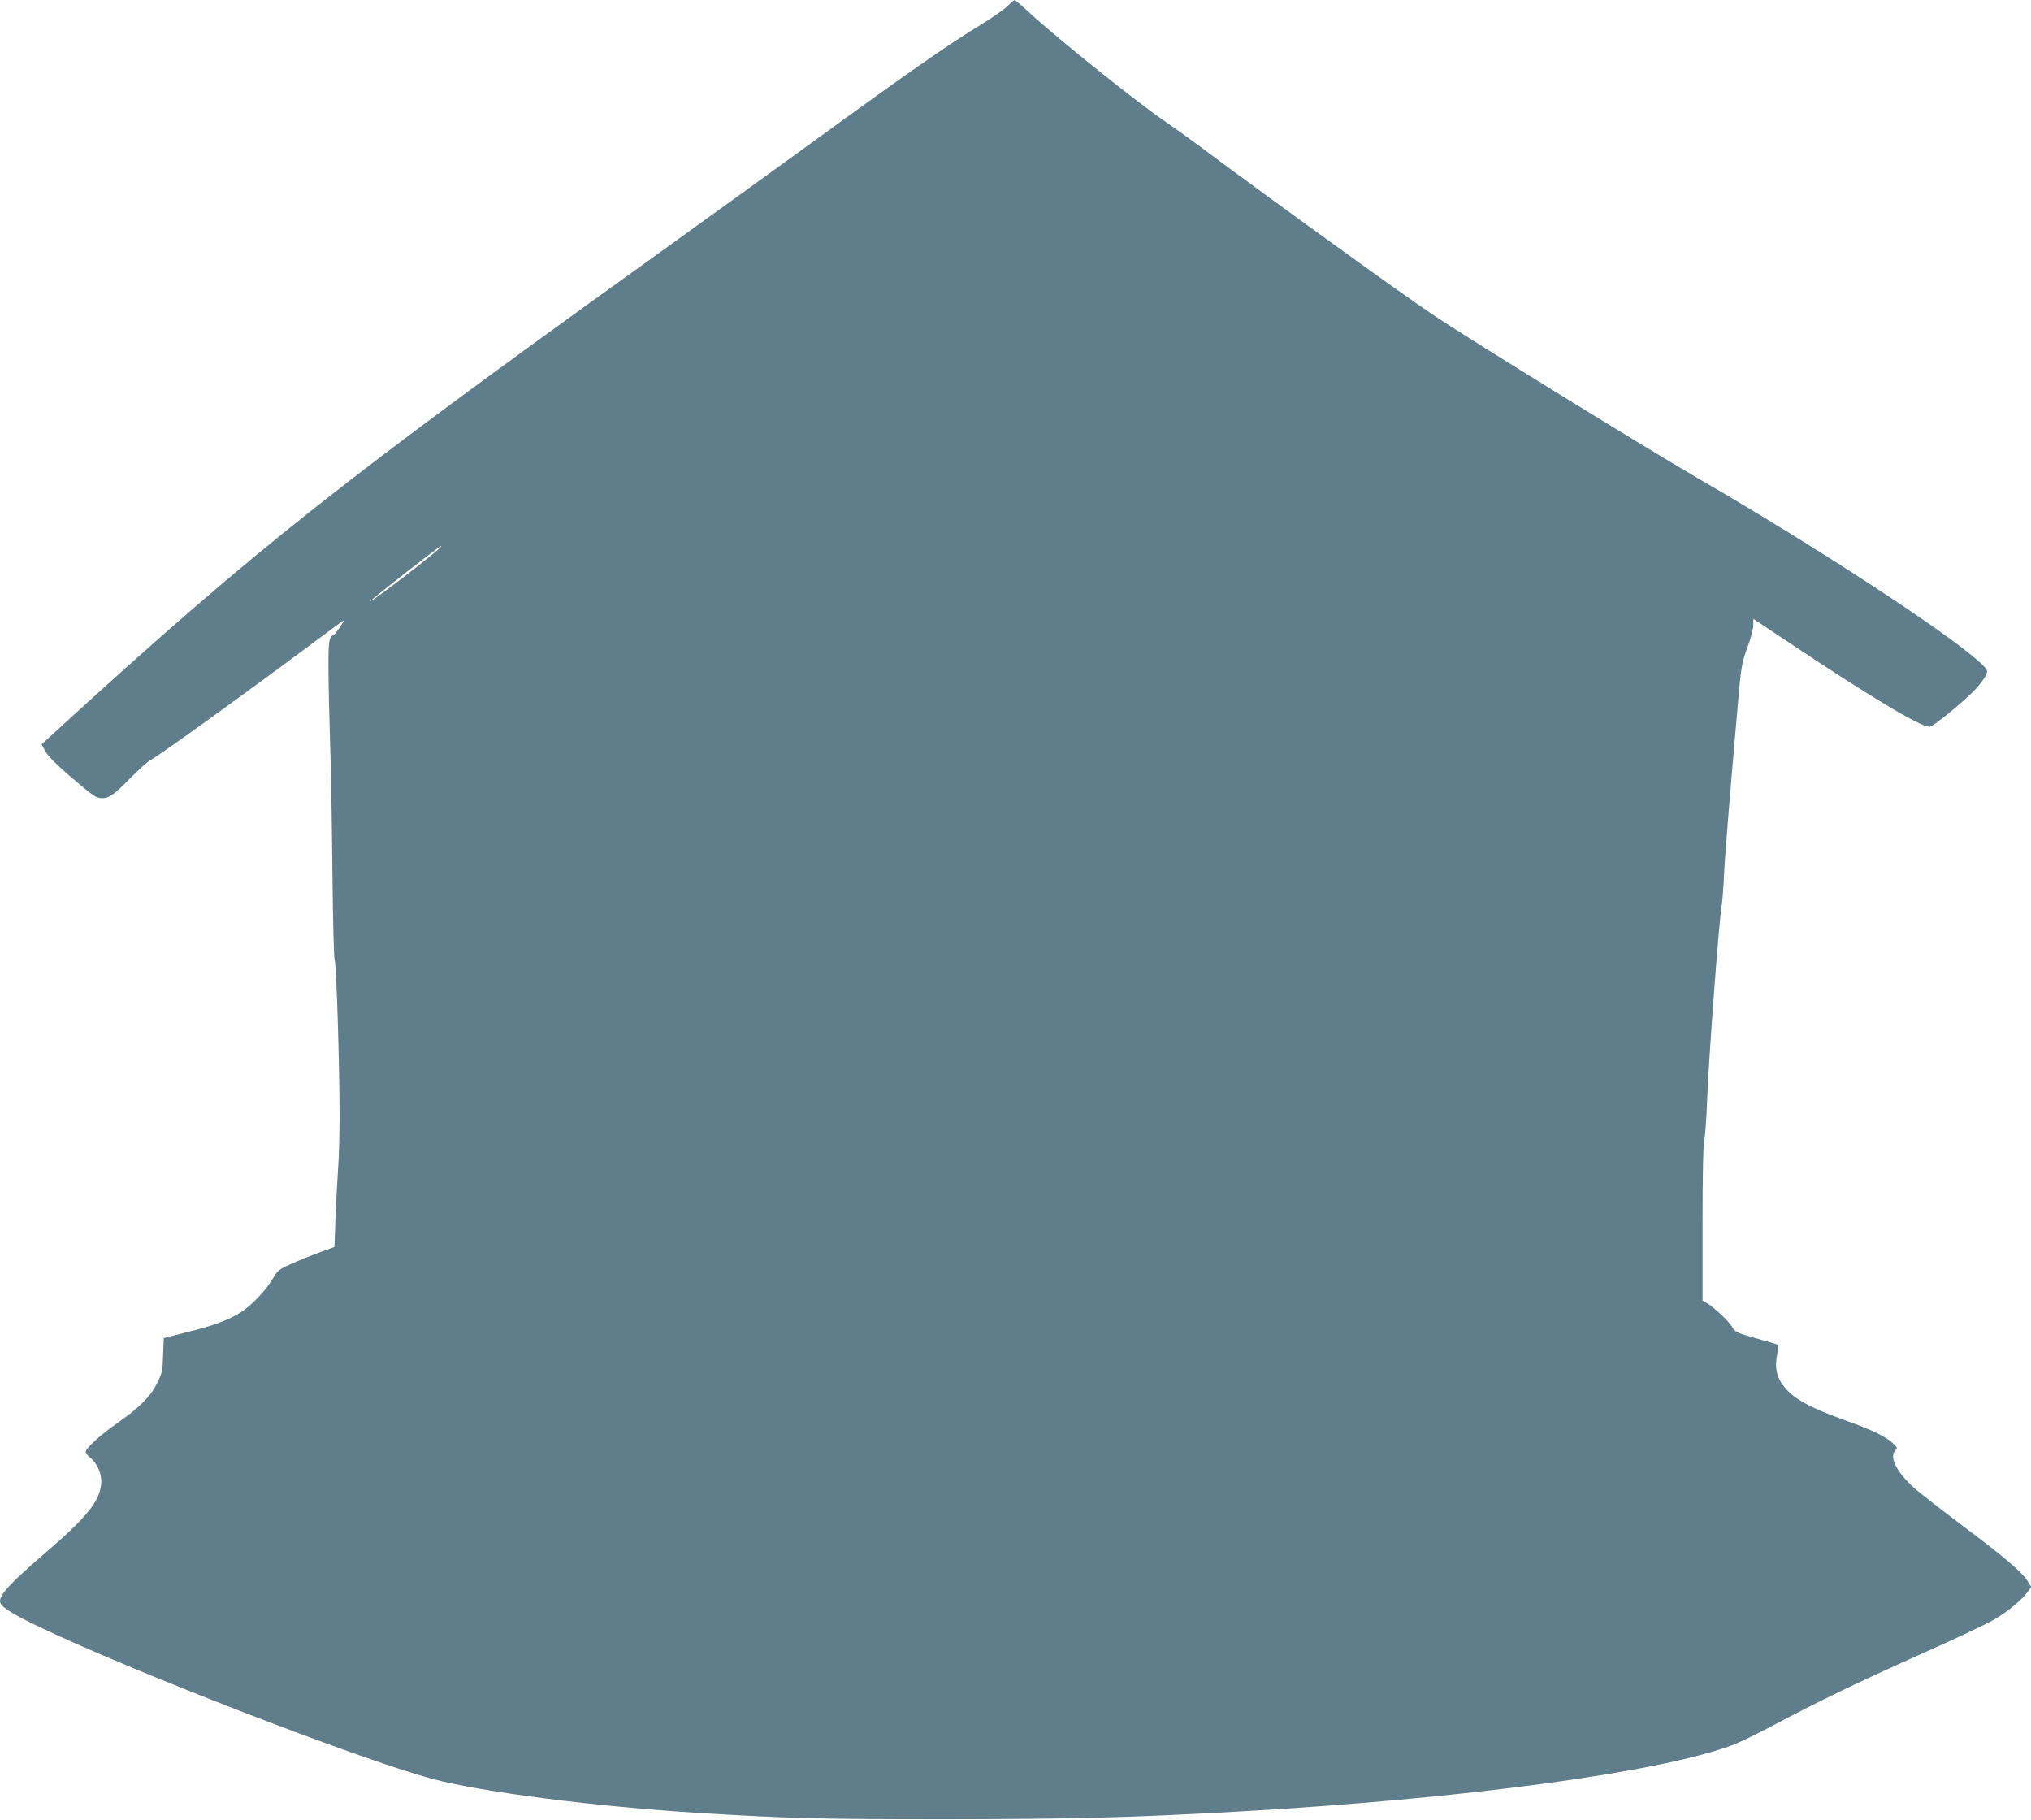 <?xml version="1.0" standalone="no"?>
<!DOCTYPE svg PUBLIC "-//W3C//DTD SVG 20010904//EN"
 "http://www.w3.org/TR/2001/REC-SVG-20010904/DTD/svg10.dtd">
<svg version="1.0" xmlns="http://www.w3.org/2000/svg"
 width="1280pt" height="1147pt" viewBox="0 0 1280 1147"
 preserveAspectRatio="xMidYMid meet">
<g transform="translate(0,1147) scale(0.1,-0.1)"
fill="#607d8b" stroke="none">
<path d="M6350 11432 c-20 -20 -101 -77 -180 -125 -191 -116 -459 -303 -995
-693 -242 -176 -746 -540 -1120 -809 -1888 -1356 -2439 -1792 -3592 -2842
l-201 -184 25 -45 c16 -29 71 -84 157 -158 145 -124 162 -136 201 -136 43 0
75 23 175 125 52 53 108 103 124 112 54 28 588 413 997 718 121 91 223 165
225 165 6 0 -50 -84 -59 -88 -34 -15 -37 -34 -37 -205 0 -95 5 -305 10 -467 6
-162 12 -535 15 -828 3 -298 9 -540 14 -550 11 -20 31 -667 31 -985 0 -117 -4
-271 -10 -343 -5 -71 -12 -208 -16 -305 l-6 -177 -102 -37 c-55 -21 -136 -53
-178 -73 -70 -31 -80 -40 -107 -87 -40 -70 -129 -165 -198 -211 -76 -50 -170
-86 -345 -129 l-146 -37 -4 -107 c-3 -97 -6 -113 -36 -174 -43 -87 -109 -154
-254 -256 -111 -78 -198 -158 -198 -181 0 -6 13 -22 29 -36 46 -38 74 -106 69
-163 -11 -116 -91 -213 -372 -454 -199 -172 -266 -244 -266 -288 0 -30 61 -71
235 -155 577 -278 2033 -842 2490 -964 310 -83 1032 -175 1685 -215 576 -35
757 -39 1560 -39 816 1 1154 10 1850 49 1393 79 2622 243 3090 415 46 16 167
75 269 129 267 143 545 277 955 460 198 88 396 182 439 208 84 50 173 125 208
174 l21 29 -22 34 c-36 58 -141 149 -403 345 -138 104 -280 214 -315 246 -110
100 -156 192 -118 234 16 17 15 20 -19 50 -50 43 -126 80 -295 140 -204 74
-300 123 -361 185 -67 68 -87 132 -70 224 7 36 11 66 9 67 -2 1 -63 20 -136
40 -127 36 -135 40 -157 75 -24 39 -110 119 -157 148 l-28 16 0 486 c0 300 4
498 10 520 6 19 15 145 20 280 10 253 72 1081 89 1192 6 35 13 124 16 198 5
113 32 452 86 1065 21 249 26 280 63 378 20 54 36 116 36 138 l0 39 193 -128
c533 -357 858 -552 918 -552 23 0 239 178 301 250 26 30 52 66 57 82 9 25 5
31 -44 76 -205 188 -1039 732 -1762 1151 -324 188 -1443 877 -1678 1035 -191
127 -1019 725 -1460 1054 -79 59 -188 137 -242 174 -181 124 -688 531 -856
688 -41 38 -79 70 -83 69 -5 0 -25 -17 -44 -37z m-3570 -3406 c0 -14 -438
-352 -446 -344 -3 4 433 345 444 347 1 1 2 -1 2 -3z"/>
</g>
</svg>
